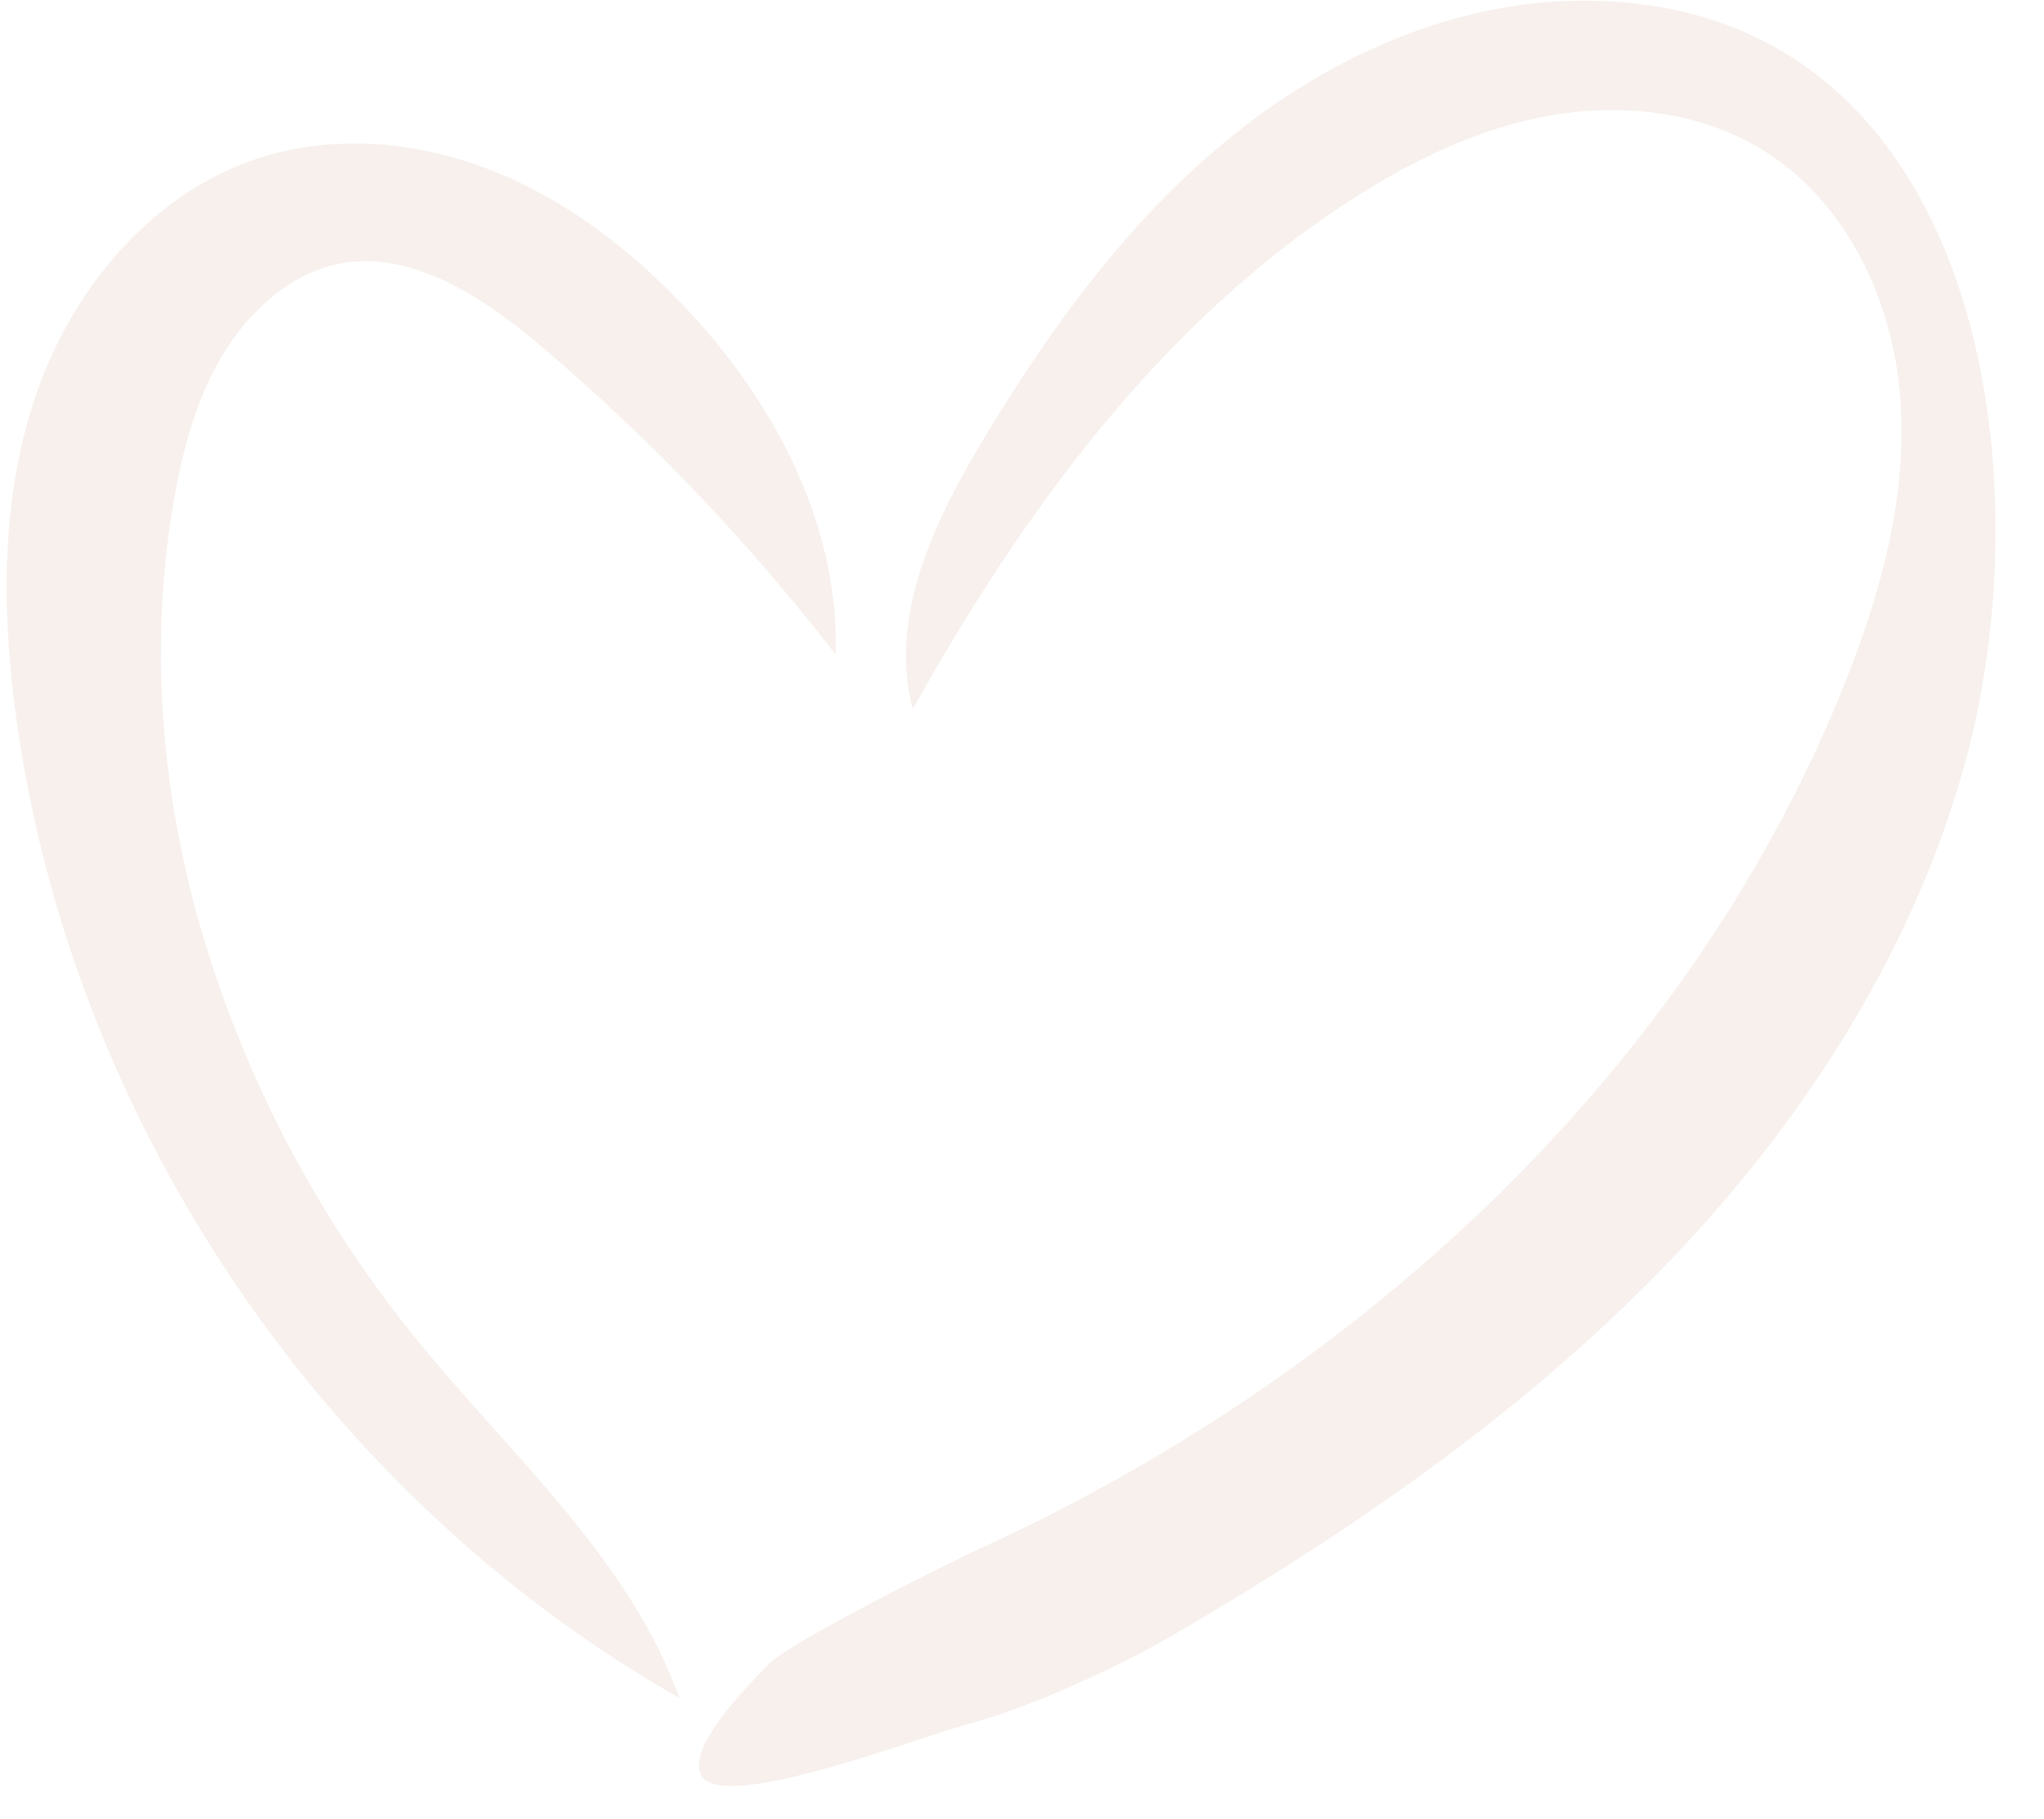 <svg xmlns="http://www.w3.org/2000/svg" xmlns:xlink="http://www.w3.org/1999/xlink" width="357.579" height="318.264" viewBox="0 0 357.579 318.264">
  <defs>
    <clipPath id="clip-path">
      <path id="path516" d="M299.513,610.608H657.092V928.872H299.513Z" transform="translate(-299.513 -610.608)" fill="#ab663d"/>
    </clipPath>
  </defs>
  <g id="imagen-corazon-valores" transform="translate(-332.092 -582.608)" opacity="0.1">
    <g id="g512" transform="translate(332.092 582.608)">
      <g id="g514" clip-path="url(#clip-path)">
        <g id="g520" transform="translate(1.176 0.124)">
          <path id="path522" d="M282.855,73c-22.724,0-44.686,9.927-62.256,24.364s-31.128,33.149-42.812,52.622c-8.551,14.261-16.457,30.865-12.211,46.941,19.268-34.5,43.339-67.527,76.517-88.992,10.747-6.94,22.489-12.68,35.081-14.876s26.15-.674,37.043,6.032c14.671,8.99,22.841,26.326,24.129,43.486s-3.455,34.261-9.868,50.221c-.644,1.581-1.289,3.133-1.933,4.685-27.936,65.448-84.336,116.665-149.14,146.3-5.037,2.313-33.383,16.369-37.19,20.381s-14.2,14.407-11.626,19.3c3.573,6.794,38.654-6.882,46.092-8.785,10.688-2.753,26.589-10.015,36.136-15.579,30.513-17.746,59.914-37.893,84.687-63.047,24.744-25.154,44.774-55.638,54.145-89.665,14.437-52.5,1.991-133.415-66.8-133.385Z" transform="translate(-7.07 -72.999)" fill="#ab663d"/>
          <path id="path524" d="M97.309,223.266c-6.969-24.539-8.931-50.25-4.422-75.375,2.138-11.83,5.945-23.954,14.5-32.417,16.838-16.691,35.228-5.886,49.811,6.5,6.3,5.359,12.416,10.952,18.331,16.721A359.824,359.824,0,0,1,208.5,175.74c.7-22.929-11.04-44.8-26.941-61.378-9.488-9.9-20.7-18.419-33.471-23.4-12.768-5.007-27.263-6.3-40.323-2.108C89.139,94.83,75.2,111.434,68.758,129.911s-6.179,38.712-3.426,58.069c10.015,70.368,54.028,135.142,115.815,170.312-8.551-23.866-28.434-41.494-44.569-61.026A205.336,205.336,0,0,1,97.309,223.266Z" transform="translate(-63.492 -61.359)" fill="#ab663d"/>
        </g>
      </g>
    </g>
  </g>
</svg>
